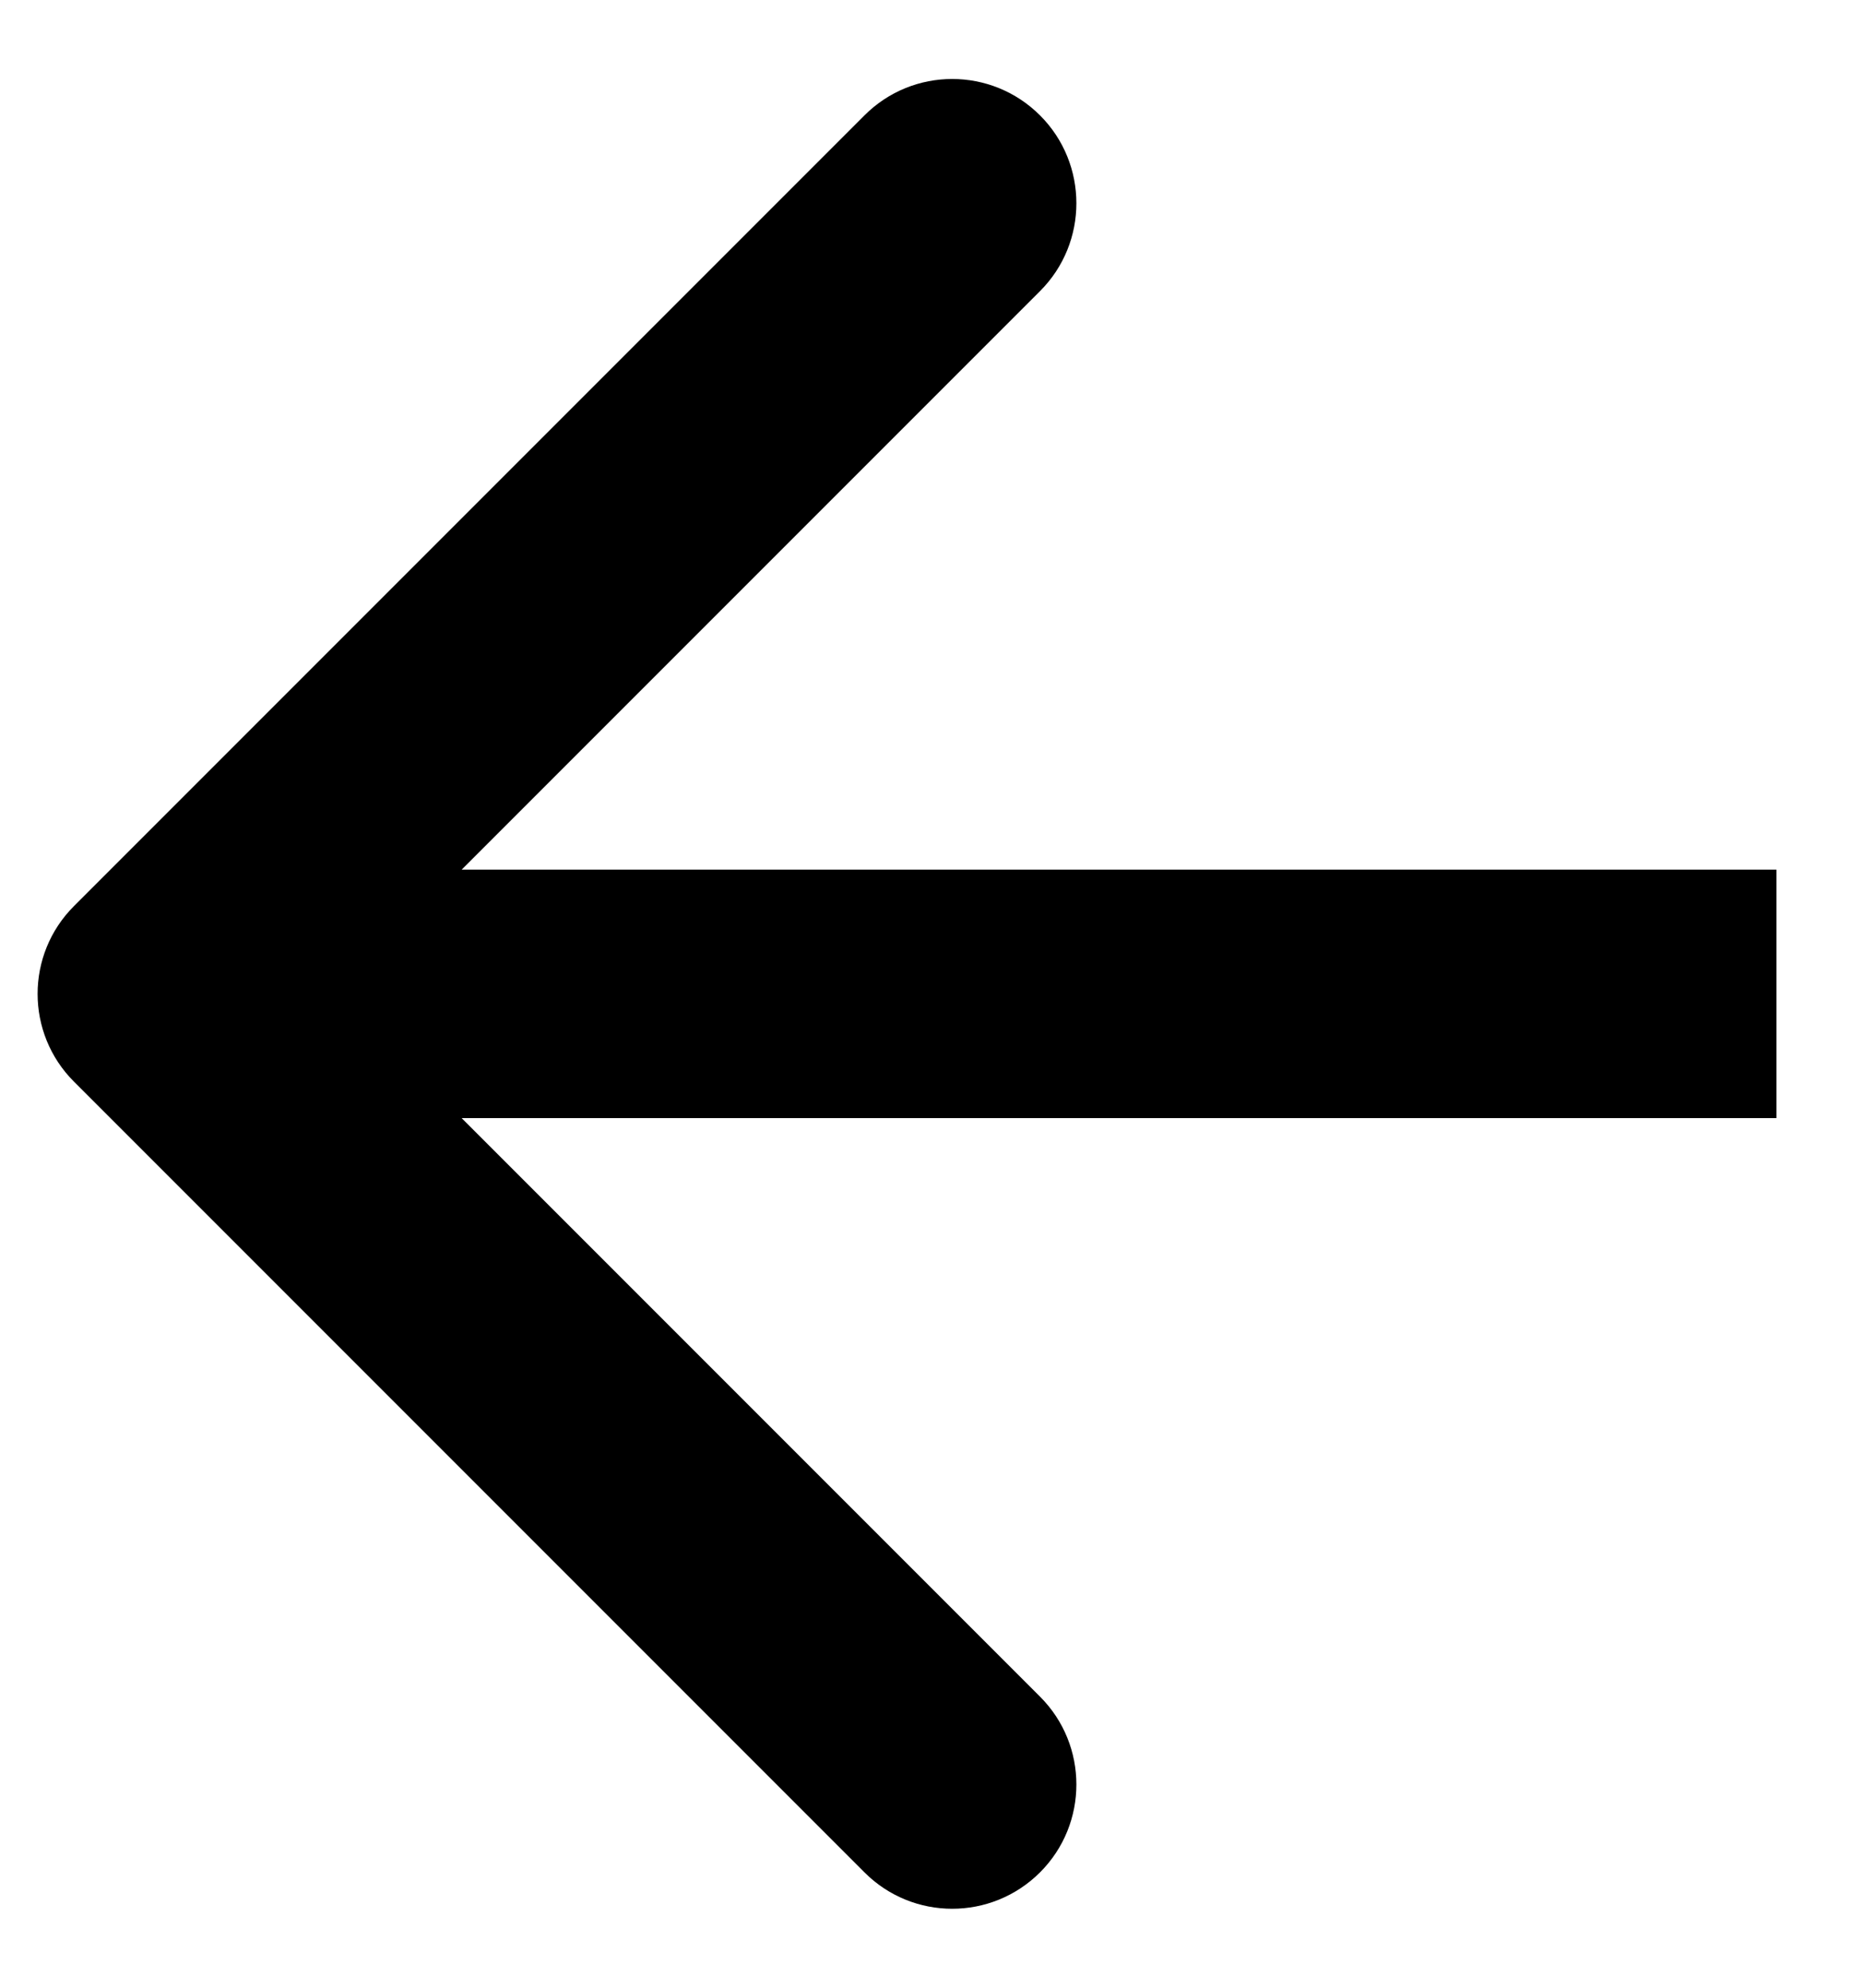 <svg width="15" height="16" viewBox="0 0 15 16" fill="none" xmlns="http://www.w3.org/2000/svg">
<path d="M0.596 7.293C0.205 7.683 0.205 8.317 0.596 8.707L6.96 15.071C7.35 15.462 7.983 15.462 8.374 15.071C8.764 14.681 8.764 14.047 8.374 13.657L2.717 8L8.374 2.343C8.764 1.953 8.764 1.319 8.374 0.929C7.983 0.538 7.35 0.538 6.96 0.929L0.596 7.293ZM14.303 7L1.303 7L1.303 9L14.303 9L14.303 7Z" fill="#000000"/>
</svg>
